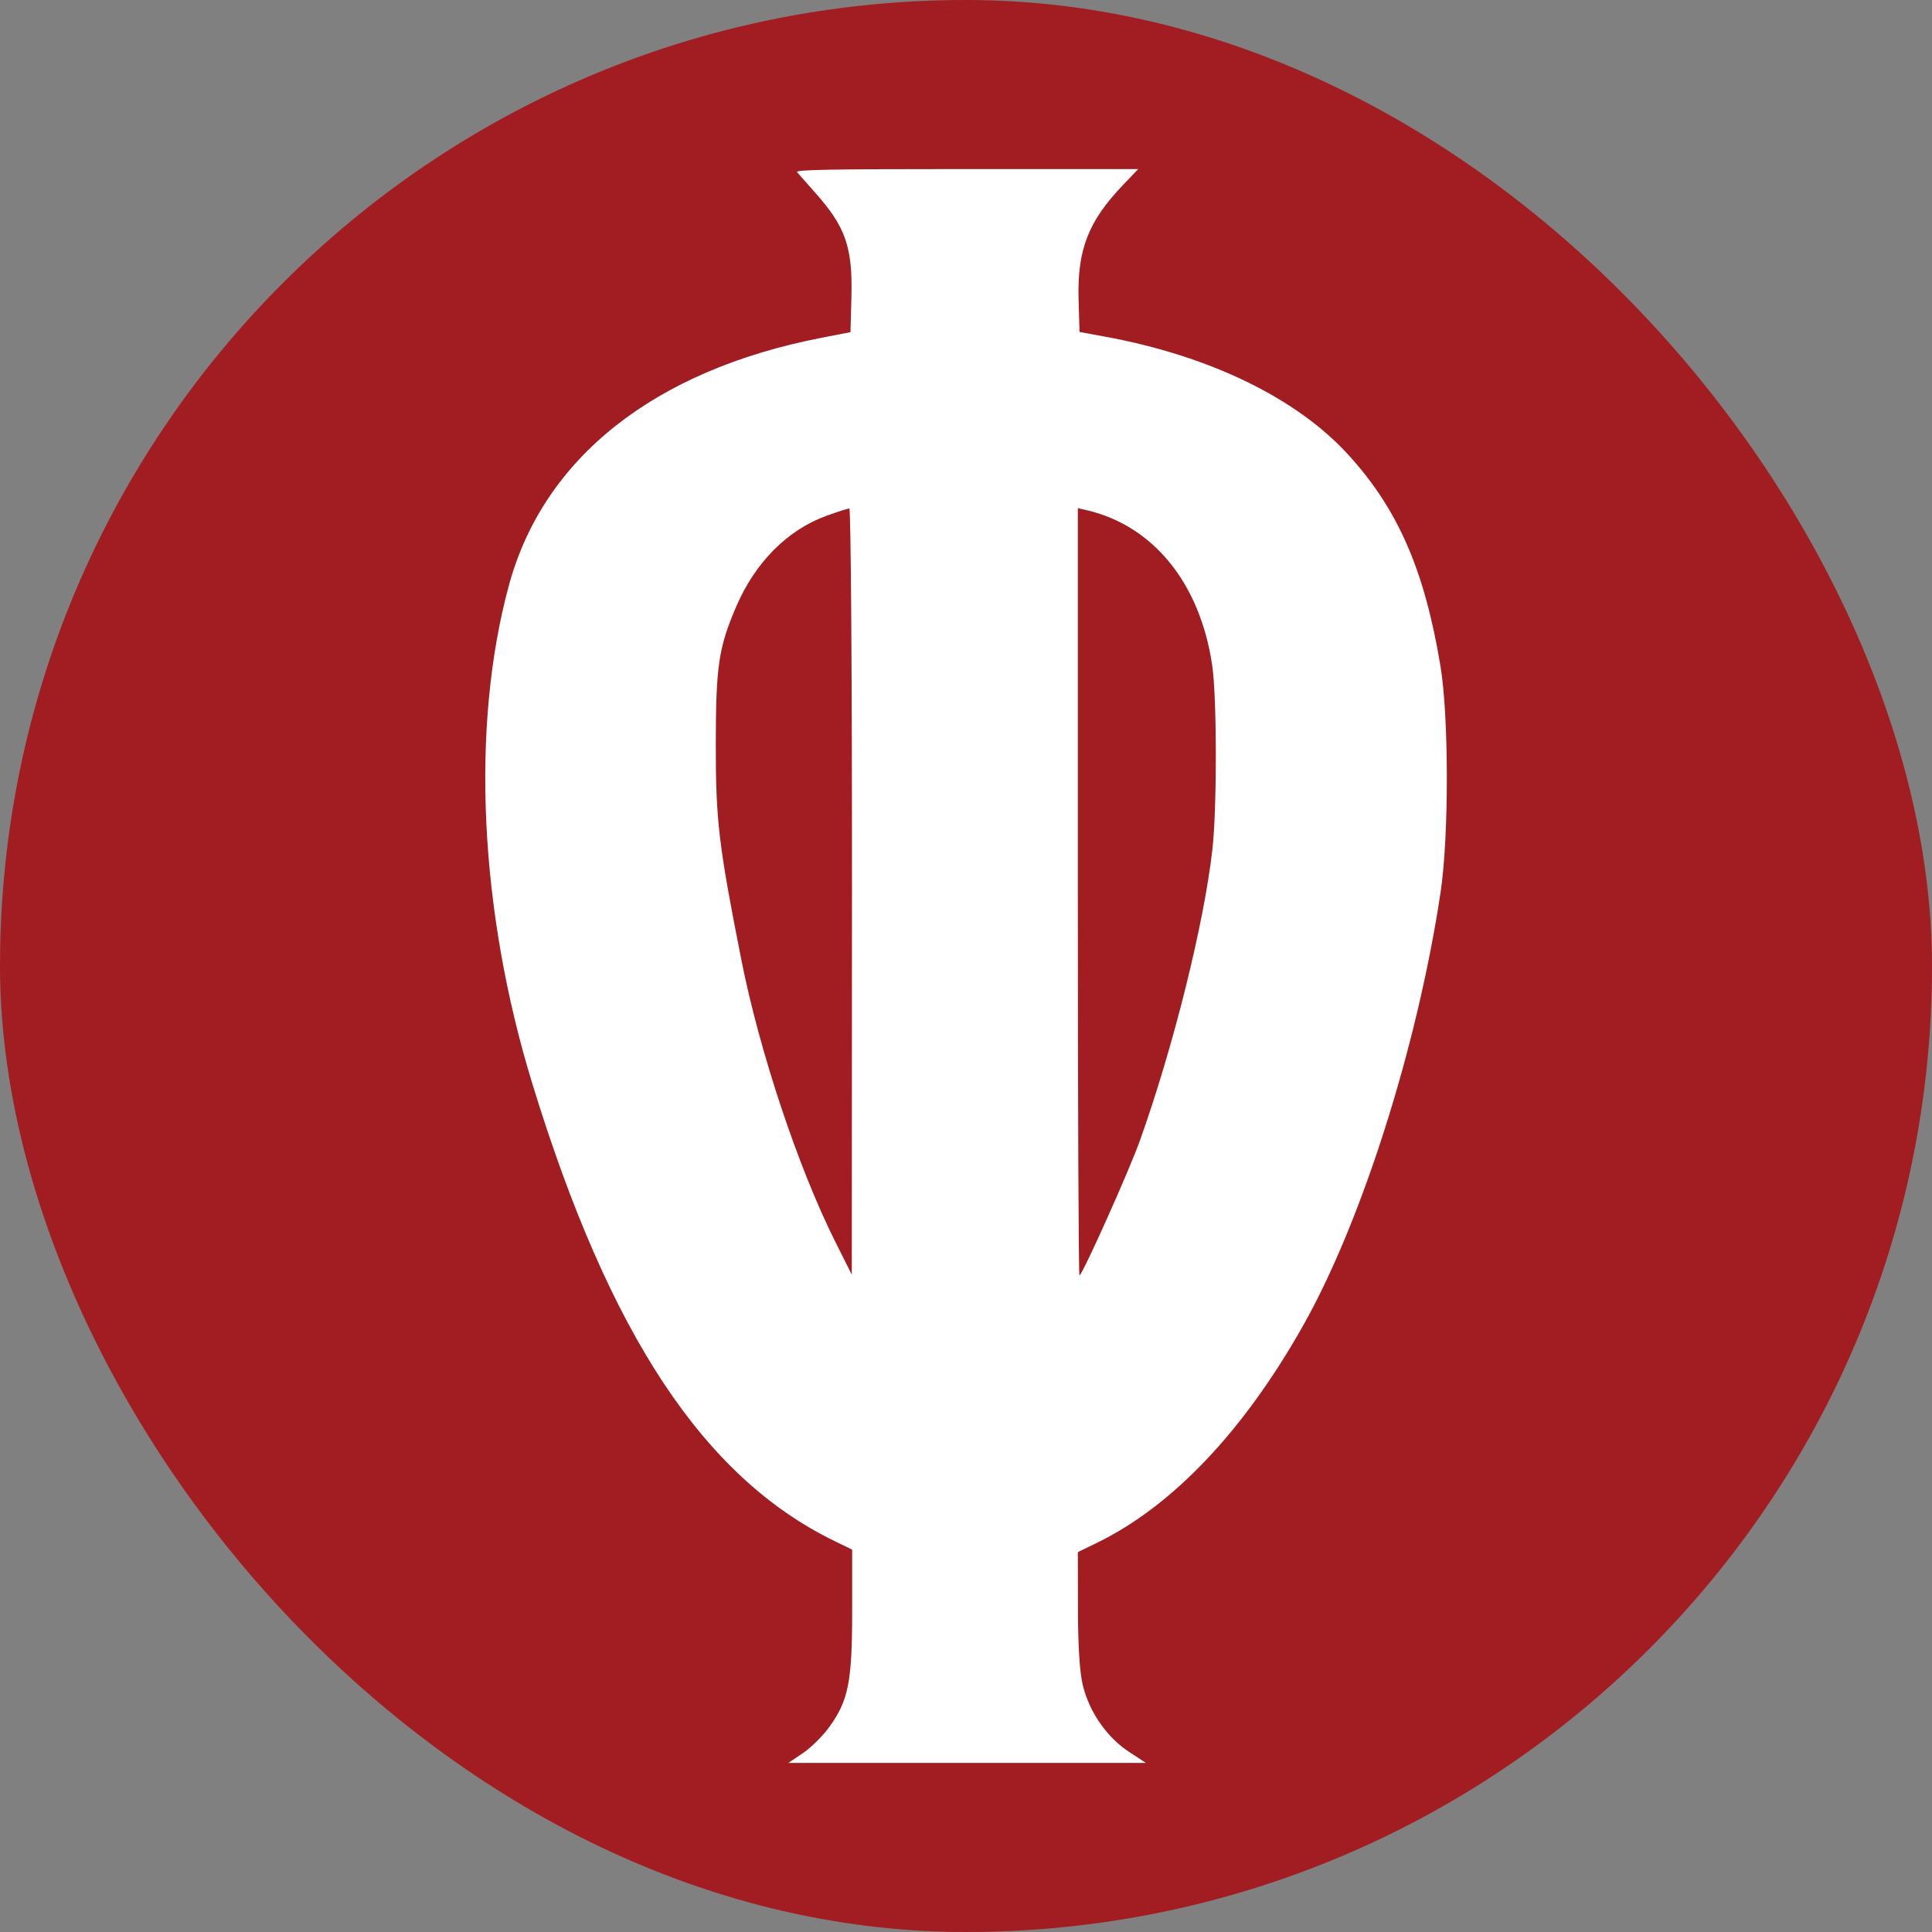 <?xml version="1.0" encoding="UTF-8"?> <svg xmlns="http://www.w3.org/2000/svg" width="1497" height="1497" viewBox="0 0 1497 1497" fill="none"><rect x="0" y="0" width="1497" height="1497" fill="#808080" stroke="none"/><rect width="1497" height="1497" rx="748.5" fill="#A21D22"></rect><path fill-rule="evenodd" clip-rule="evenodd" d="M617.592 133.382C618.678 134.694 625.143 142.02 631.955 149.664C655.165 175.712 660.727 191.789 659.714 229.92L658.986 257.37L636.801 261.674C506.965 286.863 421.157 354.769 394.31 453.577C364.583 562.979 371.324 705.717 412.557 839.981C472.179 1034.13 545.314 1144.78 646.589 1194.06L660.291 1200.73V1248.19C660.291 1302.84 657.438 1317.47 642.815 1337.84C637.754 1344.89 628.486 1354.11 622.217 1358.33L610.819 1366H749.37H887.923L874.633 1357.27C857.619 1346.1 844.089 1326.57 839.046 1305.9C836.577 1295.78 835.311 1276.03 835.251 1246.68L835.16 1202.64L849.583 1195.64C908.407 1167.12 963.676 1108.91 1009.91 1026.78C1055.33 946.1 1098.41 810.189 1116.24 691.324C1122.74 647.956 1122.68 555.417 1116.12 515.985C1103.74 441.583 1083.26 394.65 1044.75 352.385C1004.72 308.455 937.137 275.659 856.04 260.81L836.465 257.225L835.737 232.369C834.604 193.625 843.17 171.526 870.301 143.184L881.965 131H748.788C642.935 131 616.018 131.488 617.592 133.382ZM640.001 399.813C610.02 410.752 585.079 435.921 570.461 469.985C556.774 501.877 554.683 515.998 554.634 576.972C554.584 635.755 556.873 655.029 574.438 743.735C588.504 814.763 618.445 904.659 647.124 961.957L660.001 987.686L660.145 690.848C660.226 527.587 659.305 394.009 658.099 394.009C656.893 394.009 648.747 396.62 640.001 399.813ZM835.16 691.513C835.16 855.282 835.726 988.86 836.418 988.355C839.54 986.077 874.978 906.944 883.236 883.816C909.174 811.167 932.831 716.199 939.398 658.345C943.025 626.401 942.952 540.505 939.277 515.582C929.848 451.639 893.339 406.859 841.033 395.075L835.16 393.752V691.513Z" fill="white"></path></svg> 
